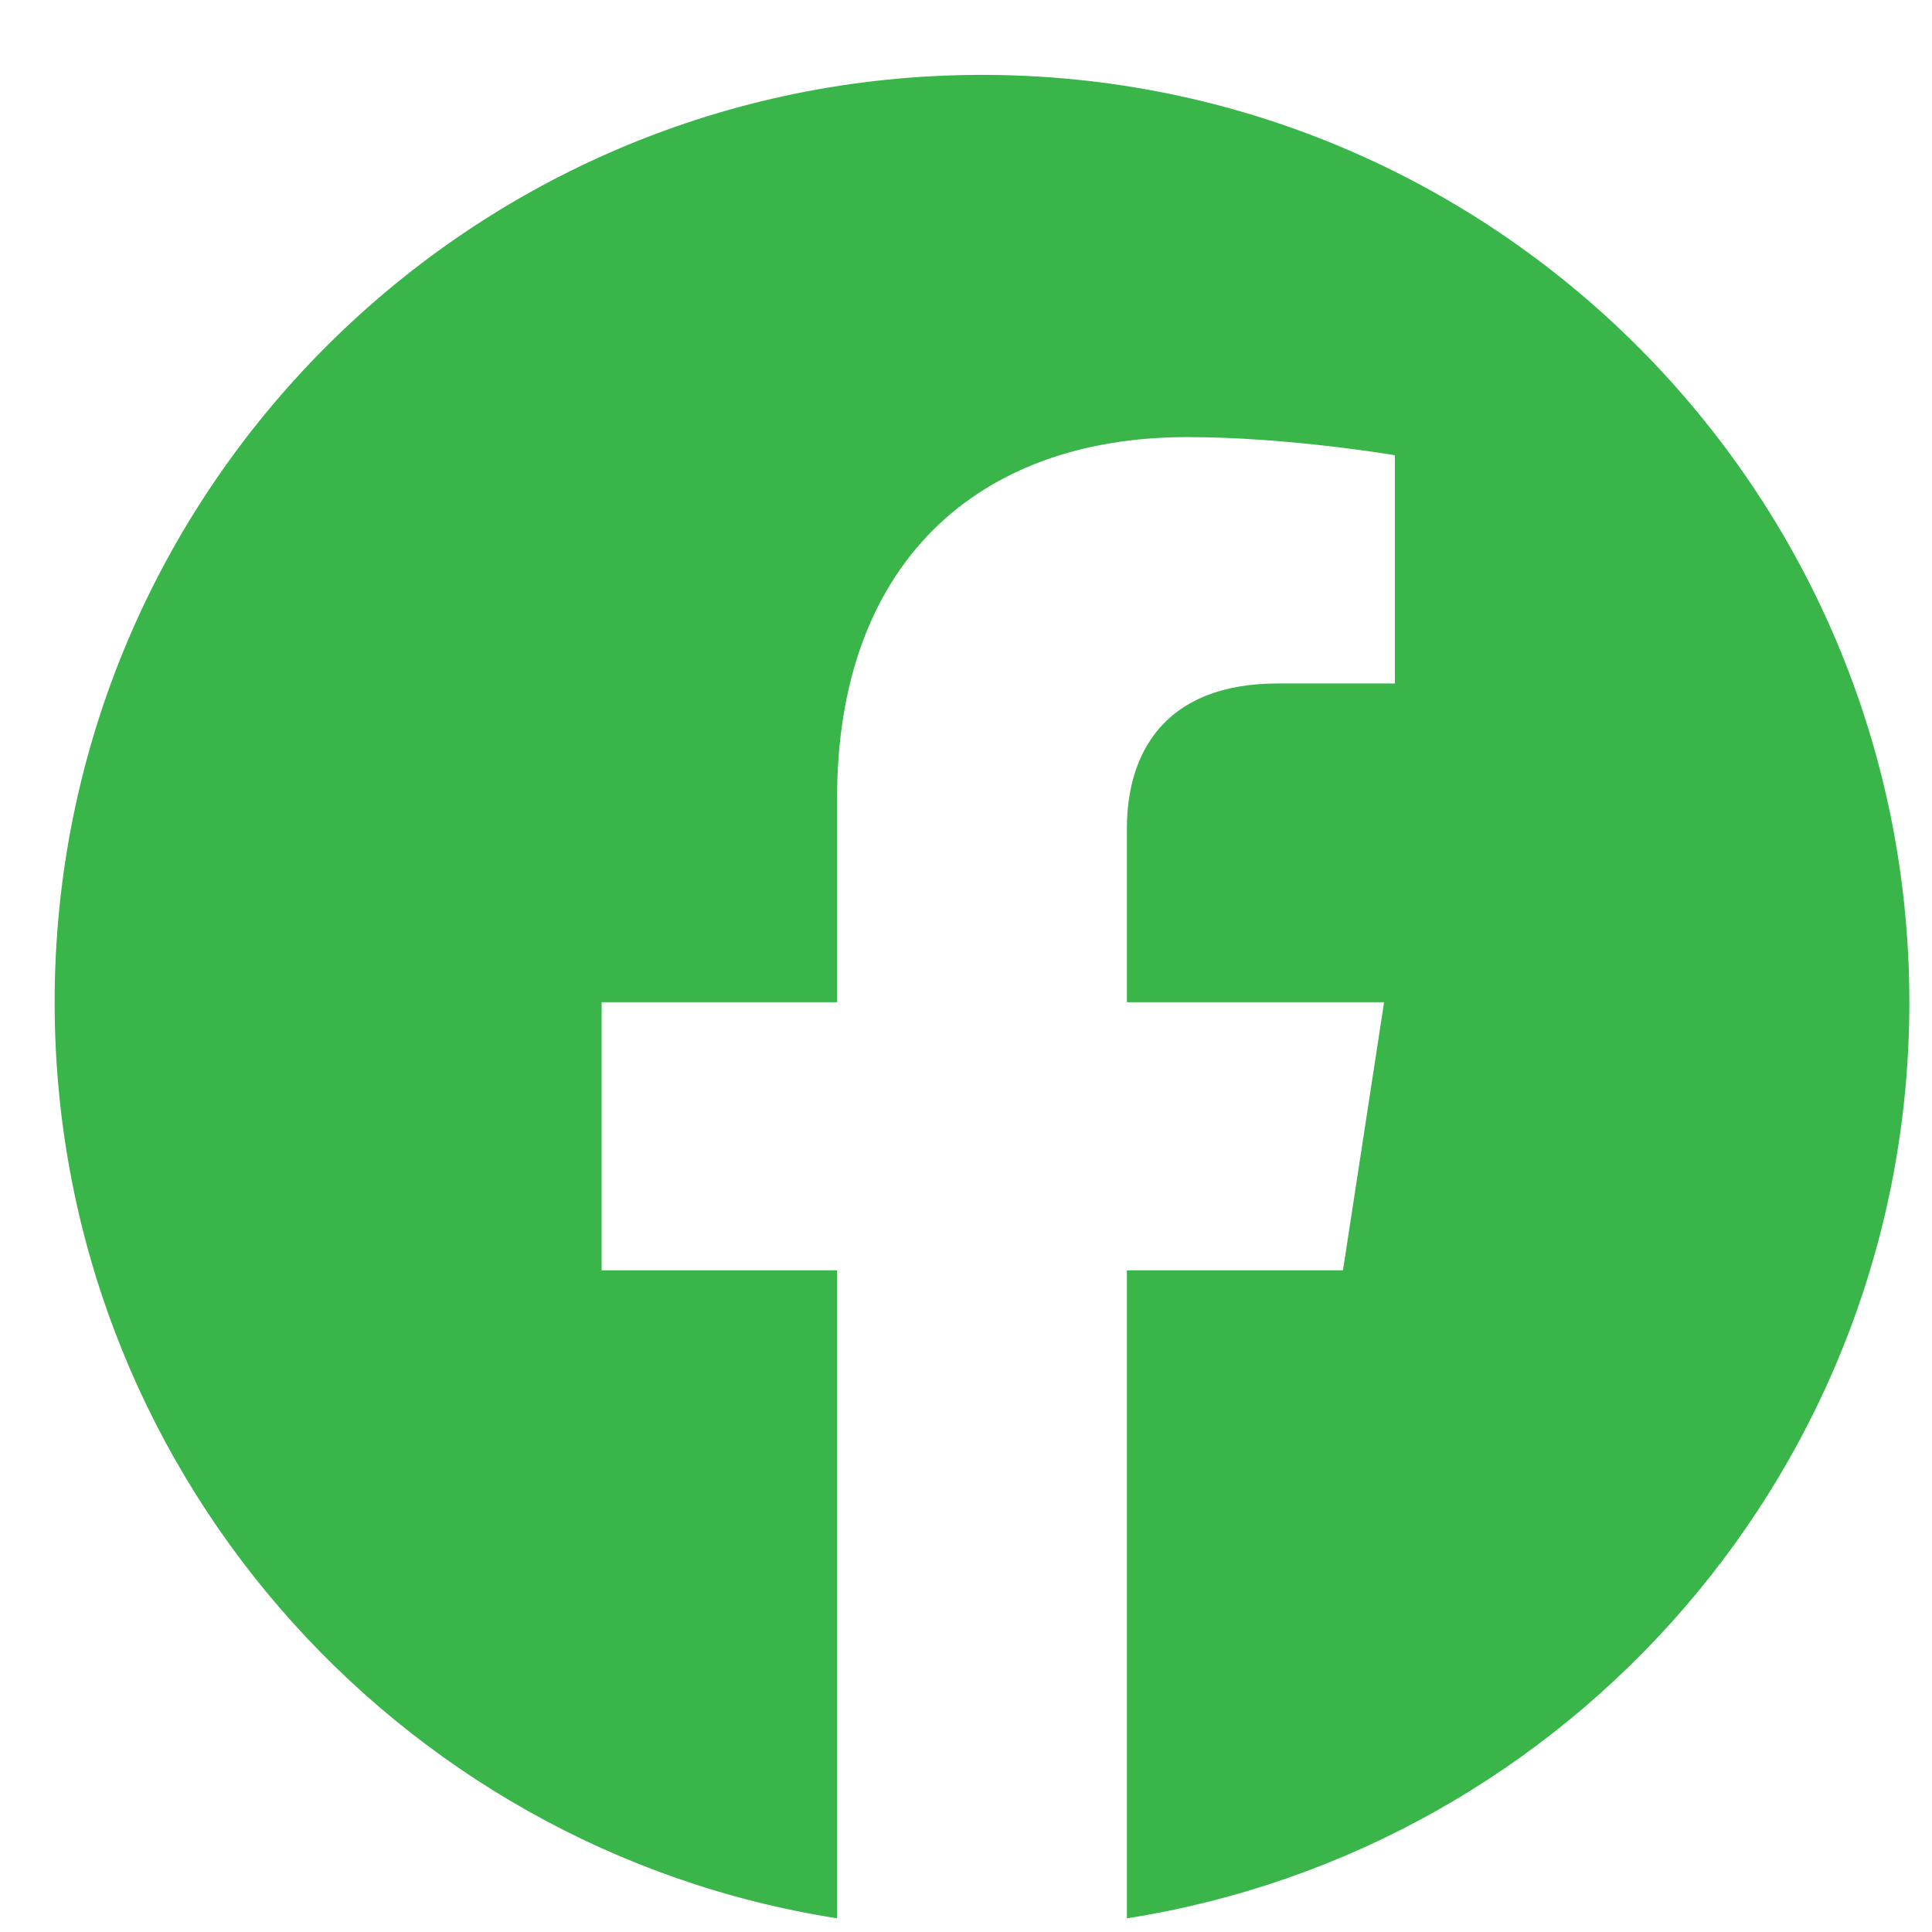 <svg width="25" height="25" viewBox="0 0 25 25" fill="none" xmlns="http://www.w3.org/2000/svg">
<g clip-path="url(#clip0_515_198)">
<path d="M24.707 12.969C24.707 6.341 19.334 0.969 12.707 0.969C6.079 0.969 0.707 6.341 0.707 12.969C0.707 18.958 5.095 23.923 10.832 24.823V16.438H7.785V12.969H10.832V10.325C10.832 7.317 12.623 5.656 15.364 5.656C16.677 5.656 18.05 5.891 18.05 5.891V8.844H16.537C15.047 8.844 14.582 9.769 14.582 10.718V12.969H17.91L17.378 16.438H14.582V24.823C20.318 23.923 24.707 18.958 24.707 12.969Z" fill="#39B54A"/>
</g>
<defs>
<clipPath id="clip0_515_198">
<rect width="24" height="24" fill="white" transform="translate(0.707 0.969)"/>
</clipPath>
</defs>
</svg>
